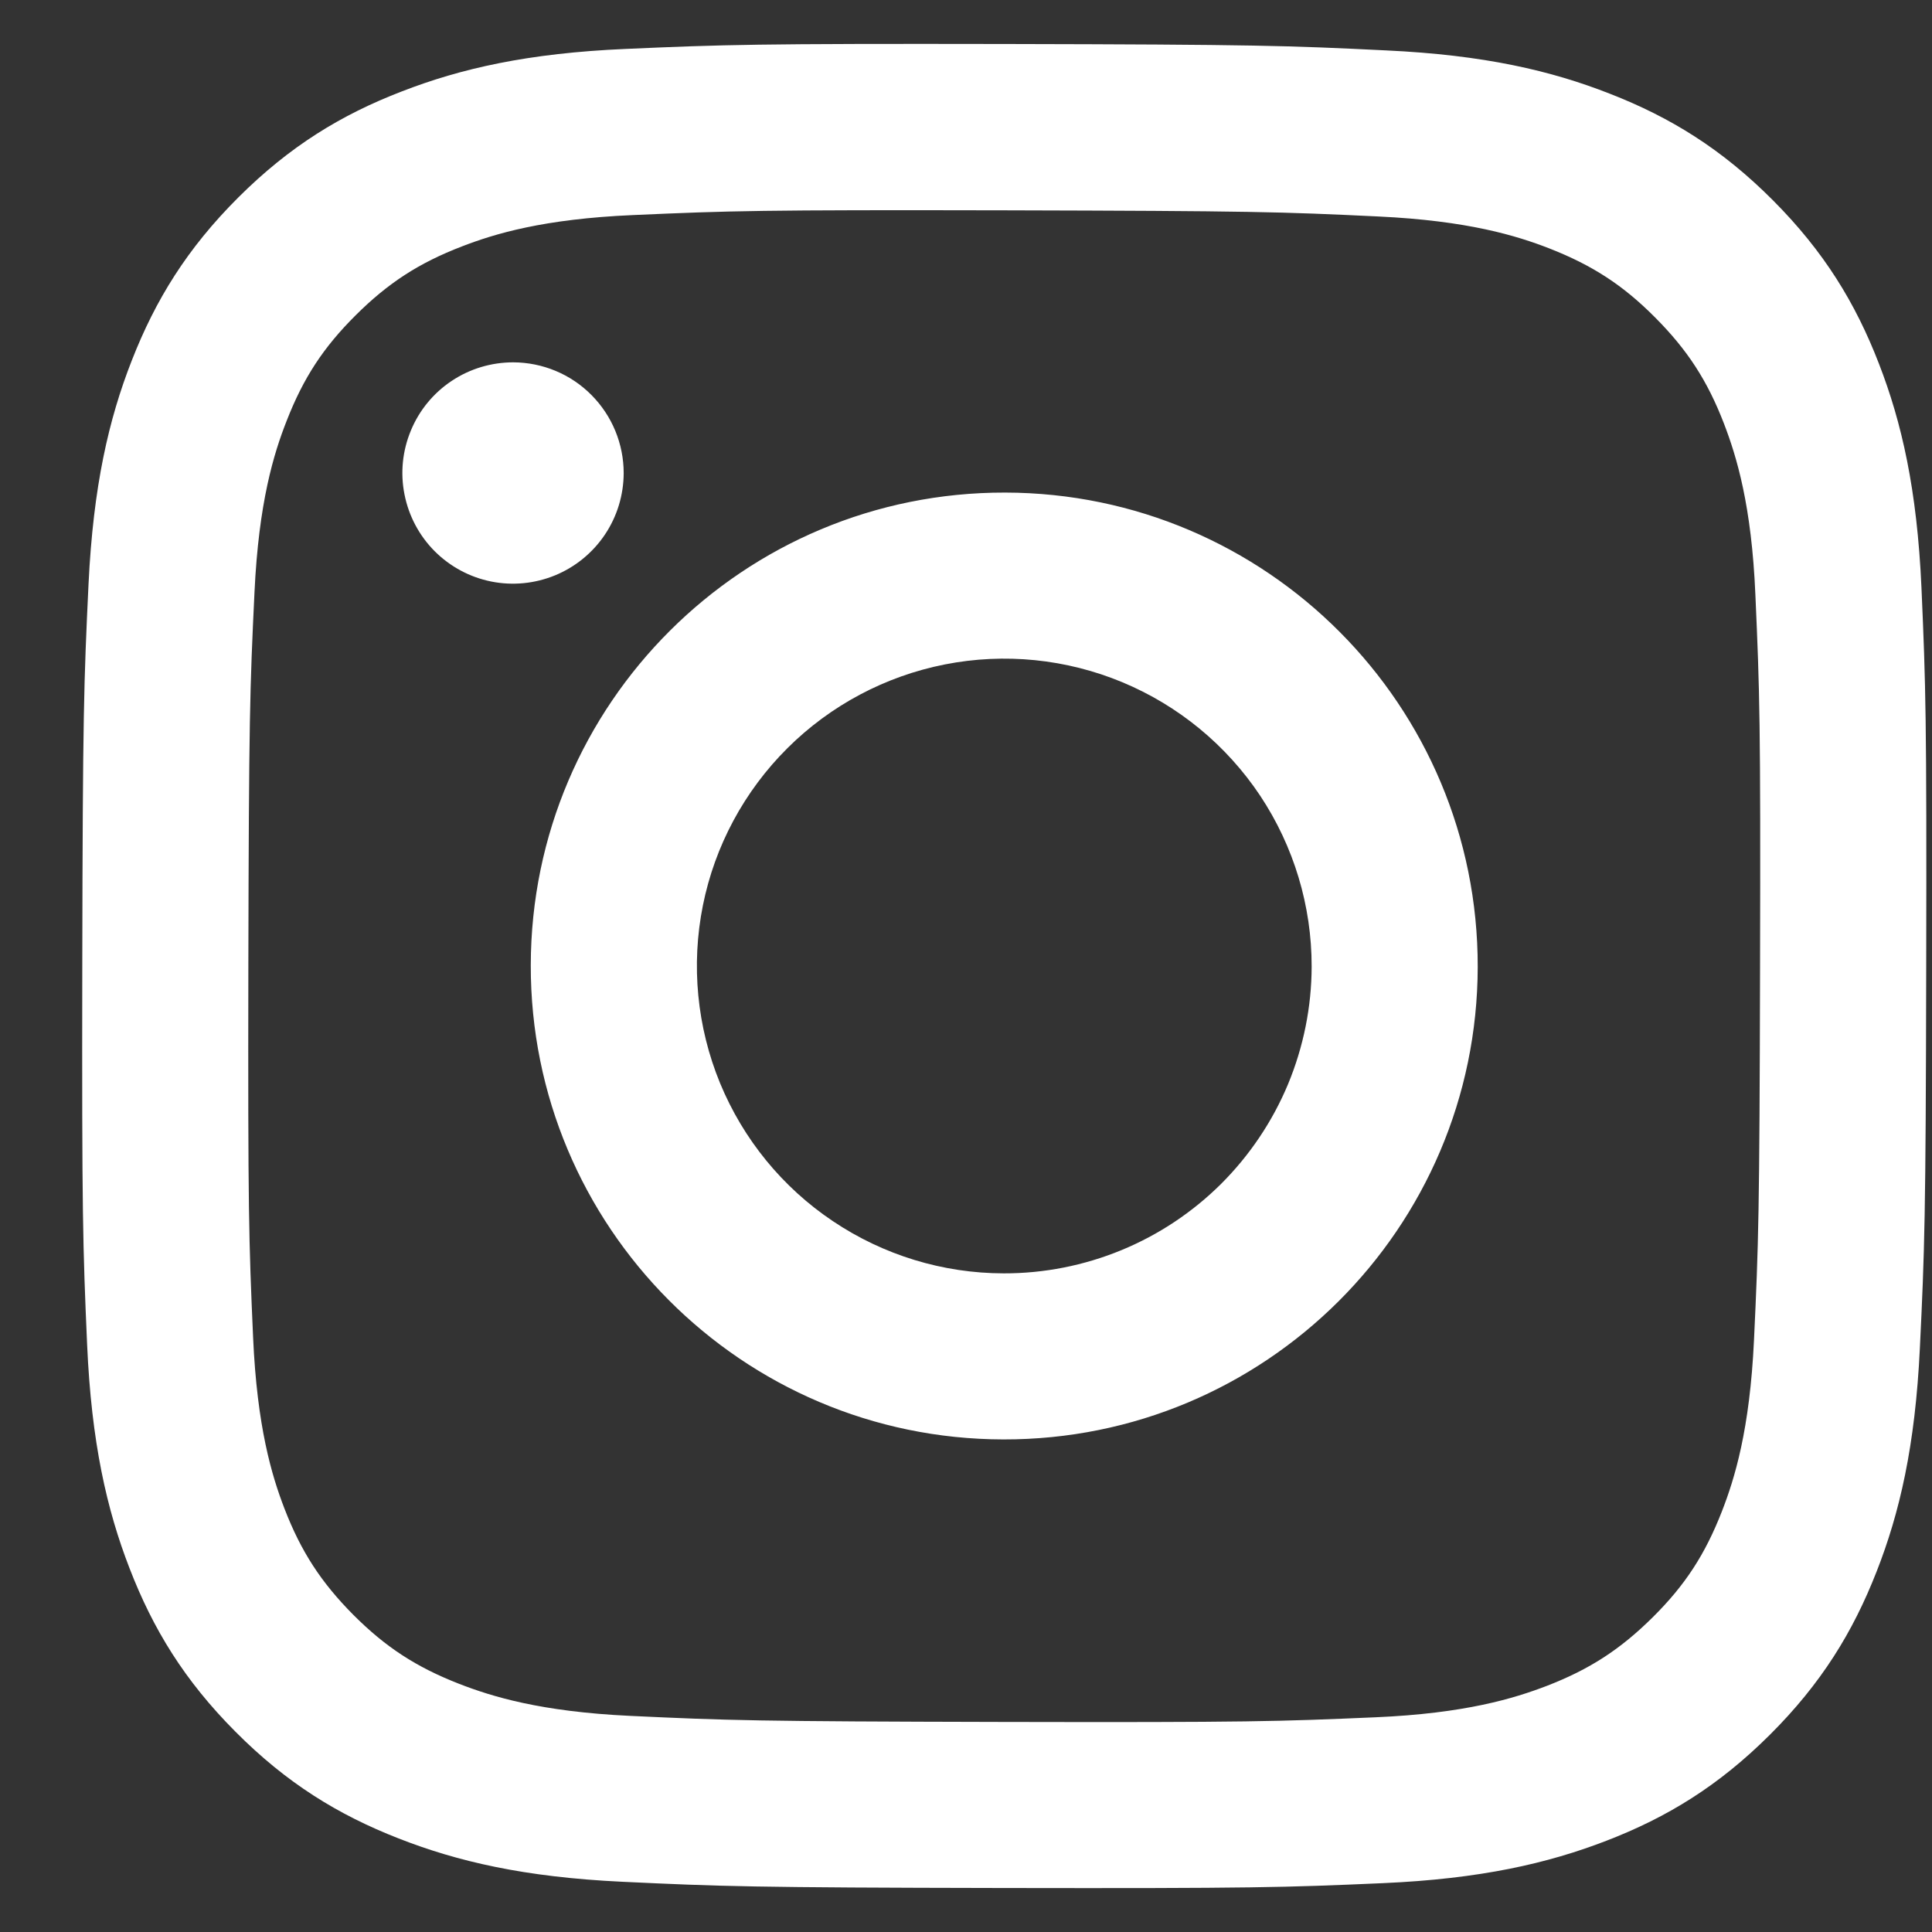 <svg width="22" height="22" viewBox="0 0 22 22" fill="none" xmlns="http://www.w3.org/2000/svg">
<rect x="0" y="0" width="22" height="22" fill="#333333" stroke="none"/>
<g clip-path="url(#clip0_847_2938)">
<path d="M15.784 0.574C16.901 0.626 17.664 0.805 18.331 1.067C19.022 1.336 19.607 1.697 20.189 2.281C20.771 2.865 21.129 3.451 21.396 4.142C21.655 4.81 21.83 5.574 21.88 6.692C21.929 7.81 21.94 8.169 21.934 11.02C21.929 13.872 21.916 14.229 21.862 15.349C21.809 16.466 21.631 17.229 21.369 17.896C21.099 18.586 20.739 19.171 20.154 19.754C19.57 20.336 18.985 20.694 18.292 20.961C17.624 21.219 16.86 21.395 15.743 21.444C14.625 21.493 14.265 21.504 11.415 21.499C8.564 21.494 8.206 21.481 7.086 21.428C5.966 21.375 5.207 21.196 4.54 20.935C3.849 20.665 3.264 20.305 2.682 19.72C2.1 19.136 1.742 18.55 1.475 17.858C1.216 17.19 1.041 16.426 0.992 15.31C0.943 14.189 0.932 13.831 0.937 10.98C0.942 8.129 0.955 7.772 1.008 6.652C1.062 5.532 1.239 4.772 1.501 4.104C1.771 3.414 2.131 2.829 2.715 2.247C3.3 1.664 3.886 1.306 4.578 1.04C5.246 0.781 6.009 0.605 7.127 0.557C8.244 0.508 8.604 0.496 11.456 0.501C14.307 0.507 14.664 0.519 15.784 0.574ZM15.662 19.555C16.685 19.511 17.241 19.34 17.612 19.198C18.102 19.009 18.452 18.781 18.821 18.415C19.19 18.049 19.417 17.699 19.608 17.209C19.752 16.839 19.925 16.284 19.973 15.26C20.025 14.153 20.036 13.821 20.042 11.018C20.049 8.215 20.038 7.883 19.989 6.776C19.946 5.753 19.774 5.196 19.632 4.826C19.443 4.335 19.216 3.986 18.849 3.617C18.483 3.248 18.133 3.021 17.643 2.829C17.273 2.685 16.718 2.513 15.694 2.465C14.587 2.412 14.255 2.402 11.453 2.395C8.65 2.389 8.317 2.4 7.209 2.449C6.186 2.493 5.63 2.663 5.26 2.806C4.769 2.995 4.42 3.222 4.051 3.589C3.682 3.956 3.454 4.304 3.263 4.795C3.118 5.164 2.946 5.719 2.898 6.743C2.845 7.85 2.834 8.182 2.828 10.985C2.823 13.788 2.833 14.121 2.882 15.227C2.927 16.251 3.096 16.807 3.239 17.178C3.428 17.668 3.656 18.018 4.022 18.387C4.389 18.755 4.738 18.983 5.228 19.174C5.598 19.318 6.154 19.491 7.176 19.539C8.284 19.591 8.615 19.602 11.419 19.608C14.223 19.614 14.554 19.603 15.661 19.555M7.102 5.388C7.101 5.638 7.027 5.881 6.888 6.088C6.749 6.295 6.552 6.456 6.322 6.551C6.091 6.646 5.838 6.671 5.594 6.622C5.349 6.573 5.125 6.452 4.949 6.276C4.773 6.099 4.654 5.874 4.606 5.63C4.557 5.385 4.583 5.132 4.679 4.902C4.774 4.672 4.936 4.475 5.144 4.337C5.351 4.199 5.595 4.126 5.844 4.126C6.178 4.127 6.499 4.26 6.734 4.497C6.97 4.734 7.102 5.054 7.102 5.388ZM16.827 11.011C16.821 13.989 14.403 16.397 11.425 16.391C8.448 16.386 6.038 13.967 6.044 10.99C6.049 8.012 8.468 5.603 11.446 5.609C14.424 5.615 16.832 8.033 16.827 11.011ZM14.936 11.007C14.937 10.315 14.733 9.638 14.35 9.061C13.966 8.485 13.42 8.035 12.781 7.769C12.142 7.503 11.439 7.432 10.759 7.566C10.08 7.7 9.456 8.032 8.966 8.52C8.475 9.009 8.14 9.632 8.004 10.31C7.868 10.989 7.936 11.693 8.199 12.333C8.463 12.973 8.91 13.521 9.485 13.906C10.06 14.292 10.736 14.499 11.429 14.5C11.888 14.501 12.344 14.411 12.769 14.236C13.194 14.061 13.58 13.804 13.906 13.48C14.231 13.155 14.49 12.77 14.667 12.346C14.843 11.921 14.935 11.466 14.936 11.007Z" fill="white"/>
</g>
<defs>
<clipPath id="clip0_847_2938">
<rect width="21" height="21" fill="white" transform="matrix(-1 0 0 1 21.936 0.5)"/>
</clipPath>
</defs>
</svg>
